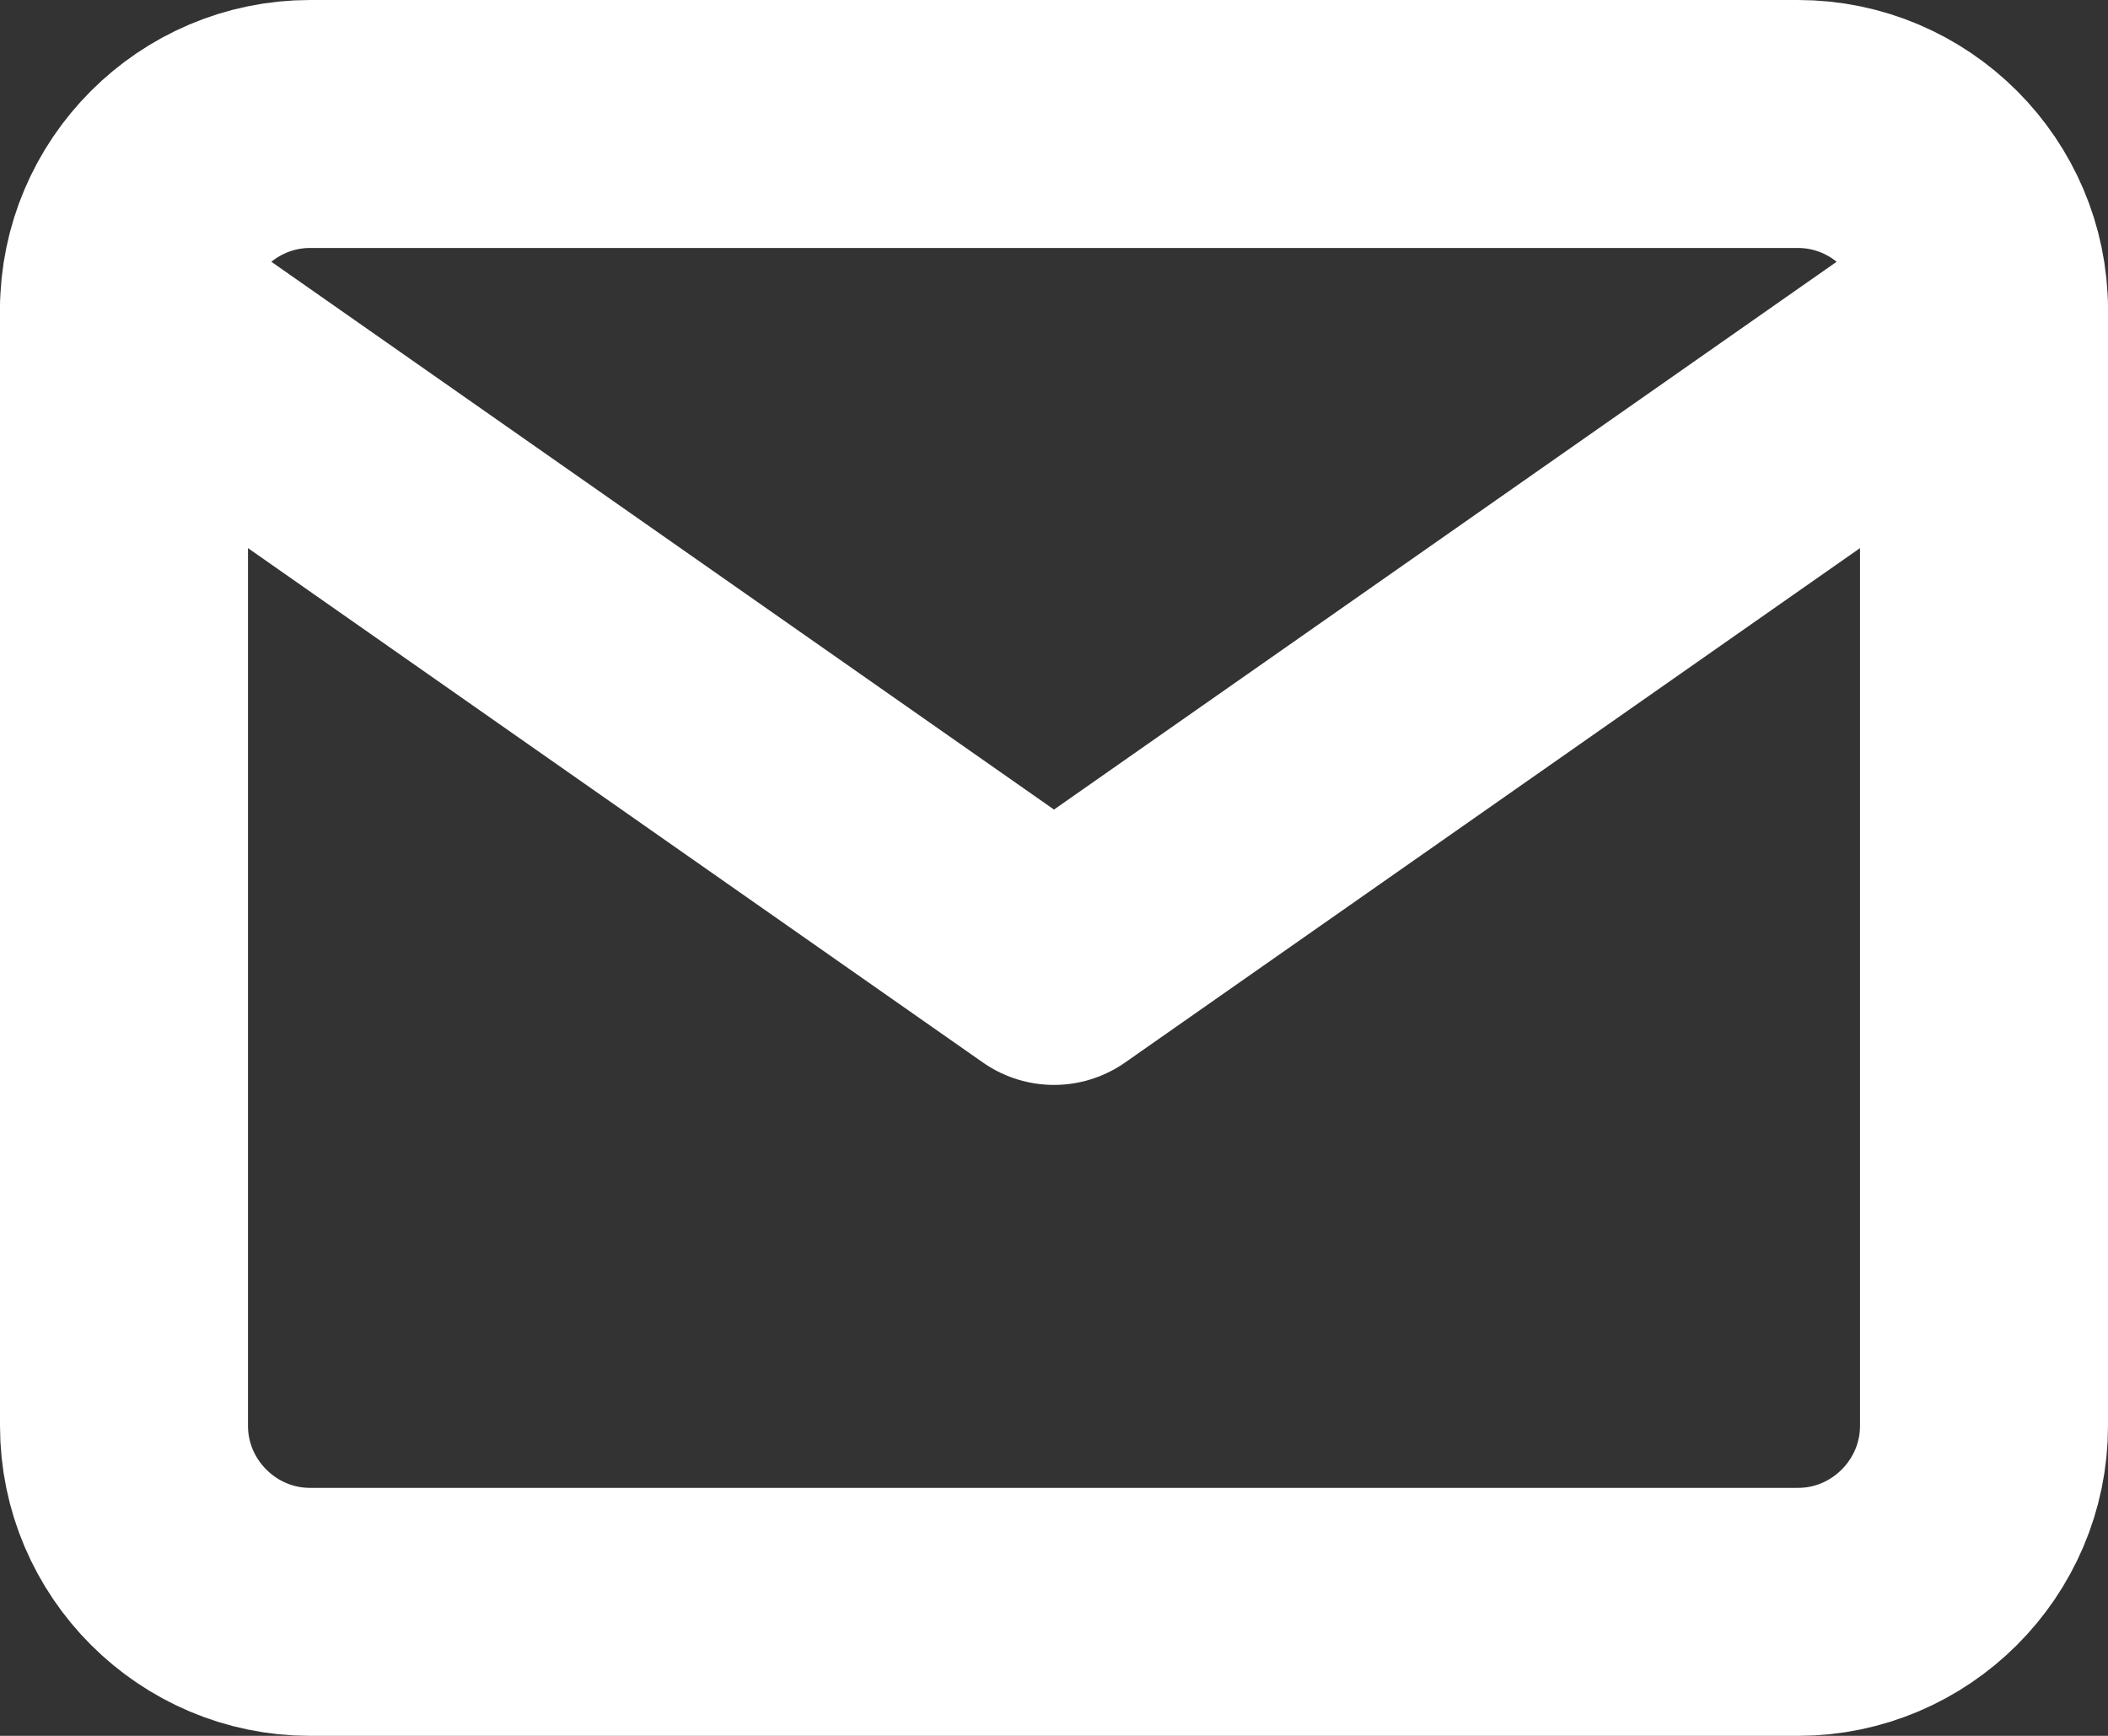 <?xml version="1.0" encoding="UTF-8"?> <svg xmlns="http://www.w3.org/2000/svg" width="17" height="14" viewBox="0 0 17 14" fill="none"><rect x="0" y="0" width="17" height="14" fill="#333333" stroke="none"/> <path d="M2.5 1H14.5C15.325 1 16 1.675 16 2.5V11.5C16 12.325 15.325 13 14.5 13H2.5C1.675 13 1 12.325 1 11.5V2.5C1 1.675 1.675 1 2.5 1Z" stroke="white" stroke-width="2" stroke-linecap="round" stroke-linejoin="round"></path> <path d="M16 2.5L8.5 7.75L1 2.5" stroke="white" stroke-width="2" stroke-linecap="round" stroke-linejoin="round"></path> </svg> 